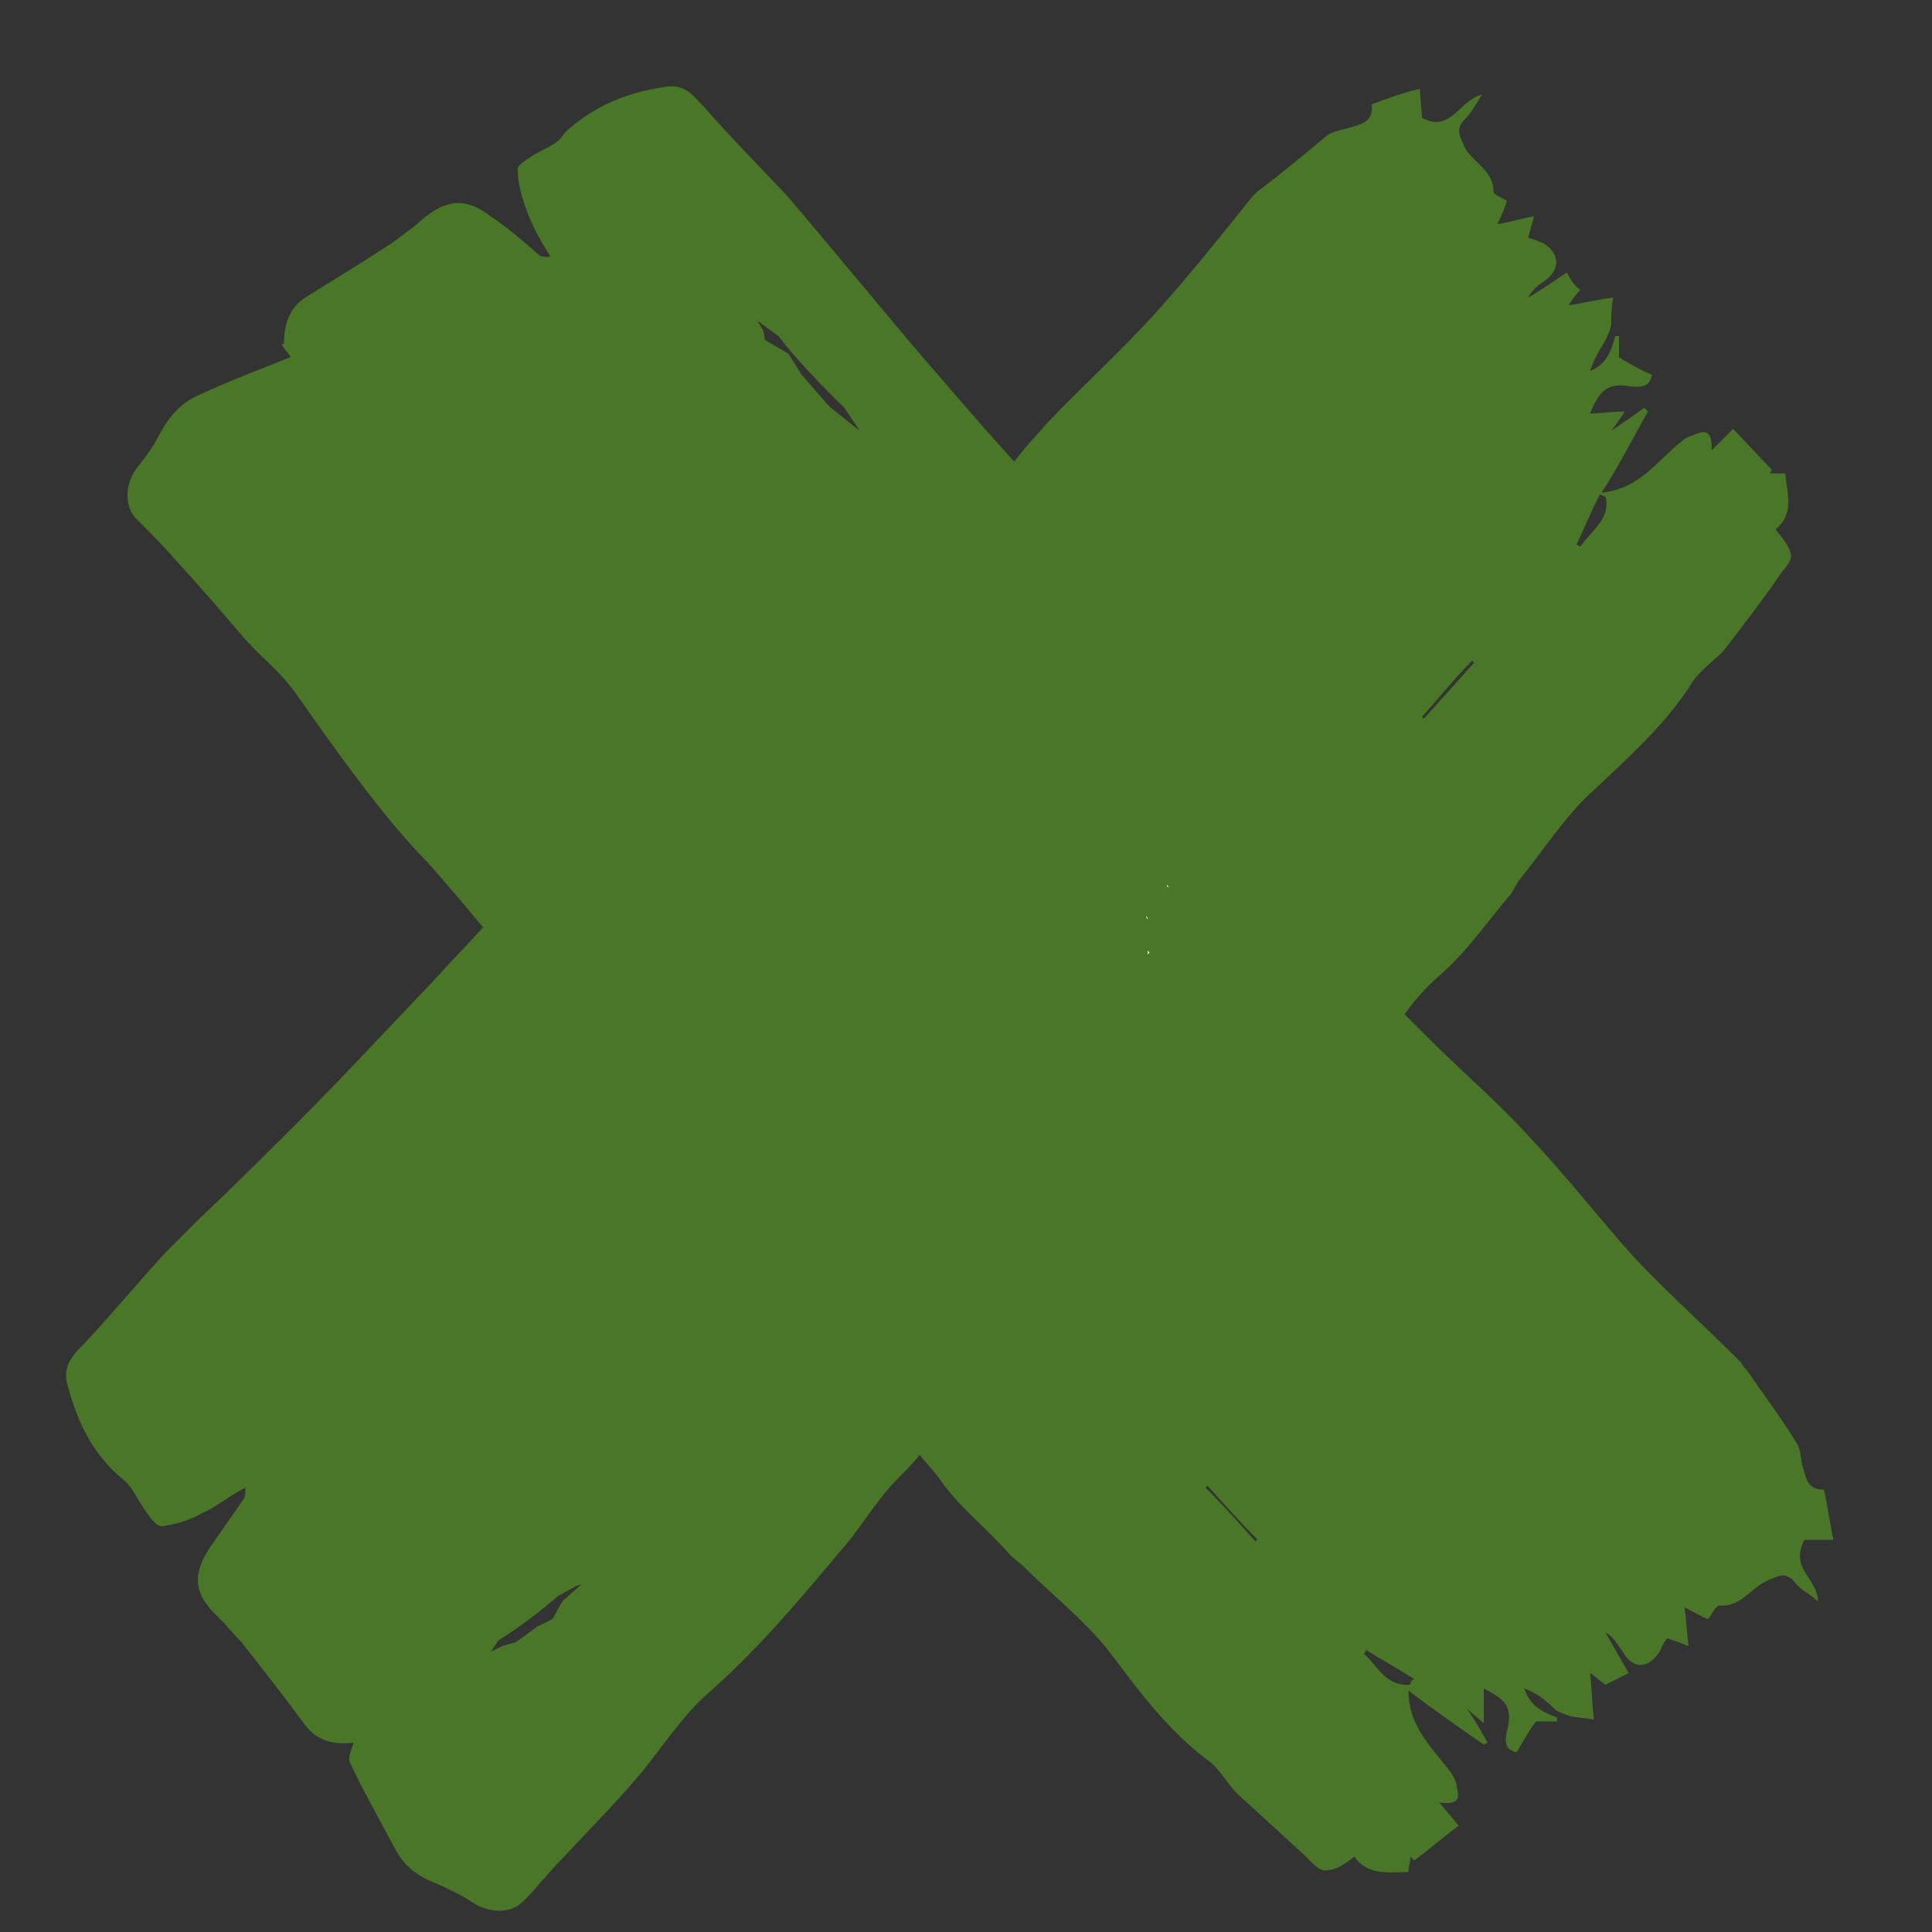 <?xml version="1.0" encoding="utf-8"?>
<!-- Generator: Adobe Illustrator 19.0.0, SVG Export Plug-In . SVG Version: 6.00 Build 0)  -->
<svg version="1.2" baseProfile="tiny" id="Livello_1"
	 xmlns="http://www.w3.org/2000/svg" xmlns:xlink="http://www.w3.org/1999/xlink" x="0px" y="0px" width="100px" height="100px"
	 viewBox="-4.5 -6.5 100 100" xml:space="preserve">
<rect x="-4.5" y="-6.5" width="100" height="100" fill="#333333" stroke="none"/>
<g>
	<path fill="#4A7628" d="M88.9,73.2c0.4,0,0.9,0,1.5,0c-0.2-0.9-0.3-1.8-0.5-2.6c-0.9,0-0.9-0.6-1.1-1.2c-0.1-0.4-0.1-0.9-0.3-1.2
		c-0.8-1.3-1.7-2.5-2.6-3.8c-0.1-0.1-0.2-0.2-0.3-0.4c-1.8-1.8-3.7-3.5-5.5-5.4c-1.8-2-3.5-4.2-5.3-6.1c-1.7-1.9-3.6-3.5-5.4-5.3
		c-0.4-0.4-0.8-0.8-1.2-1.2c0.5-0.7,1.1-1.4,1.8-2c1.4-1.2,2.4-2.7,3.6-4.1c0.2-0.2,0.3-0.5,0.5-0.8c1.3-1.6,2.5-3.5,4-4.8
		c1.8-1.7,3.7-3.4,5-5.5c0.4-0.6,1.1-1.1,1.6-1.6c1-1.3,2-2.6,2.9-3.9c0.2-0.3,0.7-0.8,0.6-1.1c-0.1-0.5-0.5-0.9-0.8-1.3
		c1-0.8,0.6-1.9,0.5-2.9c-0.3,0-0.6,0-0.8,0c0,0,0.1-0.1,0.1-0.2c-0.7-0.7-1.3-1.4-2-2.1c-0.3,0.3-0.7,0.7-1.1,1.1
		c0-0.9-0.2-1.1-0.9-0.8c-0.2,0.1-0.4,0.1-0.6,0.3c-1.3,1-2.2,2.5-4.2,2.7c0.9-1.4,1.6-2.8,2.4-4.2c0,0-0.1-0.1-0.2-0.2
		c-0.5,0.4-1,0.7-1.7,1.2c0.3-0.4,0.5-0.7,0.7-1c-0.7,0-1.2,0.1-1.8,0.1c0.5-1.2,0.9-1.6,2.1-1.4c0.9,0.1,1-0.2,1.1-0.6
		c-0.7-0.3-1.2-0.6-1.7-0.9c0-0.4,0-0.7,0-1.1c-0.1,0-0.1,0-0.2,0c-0.2,0.8-0.5,1.5-1.3,1.8c0.2-0.6,0.5-1.1,0.8-1.6
		c0.1-0.2,0.3-0.6,0.3-0.9c0-0.4,0-0.8,0.1-1.3c-0.8,0.1-1.6,0.3-2.3,0.4c0.1-0.2,0.4-0.6,0.6-0.8C77,8.3,76.8,8,76.6,7.6
		c-0.6,0.4-1.3,0.9-2,1.3c0.2-0.4,0.6-0.7,0.9-0.9c0.8-0.6,0.7-1.4-0.1-1.9c-0.2-0.1-0.5-0.2-0.8-0.3c0.1-0.4,0.2-0.7,0.3-1.1
		c-0.7,0.1-1.2,0.3-1.9,0.4c0.3-0.6,0.4-0.9,0.5-1.2c-0.3-0.2-0.7-0.3-0.7-0.5c0-1.1-1.1-1.5-1.5-2.3c-0.2-0.5-0.5-0.9,0-1.4
		c0.3-0.3,0.6-0.8,0.9-1.3c-1.2,0.3-1.6,2-3.1,1.2c0-0.4-0.1-0.9-0.1-1.5c-0.9,0.2-1.7,0.5-2.5,0.8c0.1,0.9-0.5,1-1.1,1.2
		c-0.4,0.1-0.9,0.2-1.2,0.4c-1.2,1-2.4,2-3.6,2.9c-0.1,0.1-0.2,0.2-0.3,0.3c-1.6,2-3.2,4-4.9,5.9c-1.8,2-3.8,3.8-5.7,5.8
		c-0.6,0.7-1.2,1.3-1.7,2c-1.9-2.1-3.7-4.2-5.5-6.3c-1.5-1.8-3-3.6-4.6-5.5c-0.5-0.6-1.1-1.3-1.6-1.9c-1.4-1.5-2.9-3-4.3-4.6
		c-0.6-0.6-1-1.3-2.1-1.1c-2,0.3-3.7,1-5.2,2.4C24.4,1,23.6,1.2,23,1.6c-0.3,0.2-0.8,0.5-0.7,0.7c0,0.7,0.2,1.4,0.5,2.2
		c0.3,0.8,0.7,1.5,1.2,2.3c-0.3,0-0.5,0-0.6-0.1c-0.8-0.7-1.6-1.4-2.5-2c-1.3-1-2.3-0.9-3.6,0.2c-0.4,0.4-0.9,0.7-1.4,1.1
		c-1.5,1-3,1.9-4.6,2.9c-0.9,0.6-1.1,1.5-1.1,2.4c-0.4-0.1,0.5,0.7,0.3,0.7c-1.5,0.6-3.1,1.2-4.6,1.9c-1,0.4-1.6,1.1-2.1,2
		c-0.3,0.6-0.7,1.2-1.2,1.8c-0.6,0.8-0.7,1.9-0.1,2.6C3.2,21,4,21.8,4.6,22.5c1.2,1.3,2.4,2.7,3.6,4.1c1.3,1.4,1.8,1.6,2.9,3.2
		c1.9,2.7,4.1,5.8,6.3,8.1c0.4,0.4,1.7,1.9,3.1,3.6c-0.8,0.9-1.7,1.8-2.5,2.7c-2.3,2.4-4.6,4.9-7,7.3c-1.7,1.7-3.4,3.4-5.1,5
		c-0.6,0.6-1.2,1.2-1.8,1.8c-1.4,1.5-2.7,3.1-4.2,4.7c-0.6,0.6-1.2,1.2-0.9,2.2c0.5,1.9,1.3,3.6,2.9,4.9c0.5,0.4,0.8,1.2,1.2,1.7
		c0.2,0.3,0.5,0.7,0.8,0.7c0.7-0.1,1.4-0.3,2.1-0.7c0.7-0.3,1.4-0.9,2.2-1.3c0,0.3,0,0.5-0.1,0.6c-0.6,0.9-1.2,1.7-1.8,2.6
		c-0.9,1.4-0.7,2.4,0.5,3.5c0.4,0.4,0.8,0.9,1.2,1.3c1.1,1.4,2.2,2.8,3.3,4.3c0.7,0.9,1.6,1,2.5,0.9c-0.1,0.4-0.3,0.7-0.2,1
		c0.7,1.5,1.5,2.9,2.3,4.4c0.5,1,1.2,1.5,2.2,1.9c0.7,0.3,1.3,0.6,1.9,1c0.8,0.5,1.9,0.6,2.6-0.1s1.3-1.5,2.1-2.3
		c1.2-1.3,2.5-2.6,3.7-4c1.3-1.5,2.3-3.2,3.8-4.5c2.5-2.2,4.6-4.7,6.7-7.2c1.1-1.2,1.9-2.7,3.1-3.9c0.4-0.4,0.8-0.8,1.1-1.2
		c0.3,0.4,0.7,0.8,1,1.2c1,1.5,2.5,2.6,3.7,4c0.2,0.2,0.5,0.4,0.7,0.6c1.5,1.5,3.2,2.8,4.5,4.5c1.5,2,3,4,5,5.5
		c0.6,0.4,1,1.2,1.5,1.7c1.2,1.1,2.4,2.2,3.6,3.3c0.3,0.3,0.7,0.8,1.1,0.7c0.5,0,1-0.4,1.4-0.7c0.7,1,1.8,0.8,2.8,0.8
		c0-0.3,0.1-0.5,0.1-0.8c0,0,0.1,0.1,0.2,0.2c0.8-0.6,1.5-1.2,2.3-1.8c-0.3-0.4-0.6-0.7-1-1.2c0.9,0.1,1.1-0.1,0.9-0.8
		c0-0.2-0.1-0.4-0.2-0.6c-0.9-1.3-2.3-2.4-2.3-4.4c1.3,1,2.6,1.9,3.9,2.8c0.1,0,0.1-0.1,0.2-0.1c-0.3-0.5-0.6-1.1-1.1-1.8
		c0.4,0.4,0.7,0.6,0.9,0.8c0-0.7,0-1.2,0-1.8c1.2,0.6,1.5,1,1.2,2.2c-0.2,0.8,0.1,1,0.5,1.1c0.4-0.7,0.7-1.2,1-1.6
		c0.4,0,0.7,0,1.1,0c0-0.1,0-0.1,0-0.2c-0.8-0.3-1.4-0.6-1.7-1.5c0.6,0.2,1.1,0.6,1.5,1c0.2,0.2,0.5,0.3,0.8,0.4
		c0.3,0.1,0.7,0.1,1.3,0.2c-0.1-0.8-0.1-1.6-0.2-2.4c0.2,0.1,0.5,0.4,0.8,0.6c0.4-0.2,0.8-0.4,1.2-0.6c-0.4-0.7-0.8-1.4-1.2-2.1
		c0.4,0.2,0.6,0.6,0.9,1c0.5,0.9,1.3,0.9,1.9,0c0.1-0.2,0.2-0.5,0.4-0.7c0.3,0.1,0.6,0.2,1.1,0.4c-0.1-0.7-0.1-1.2-0.2-2
		c0.6,0.3,0.9,0.5,1.2,0.6c0.2-0.2,0.4-0.7,0.6-0.7c1.1,0.1,1.6-0.9,2.5-1.3c0.5-0.2,0.9-0.5,1.4,0.1c0.3,0.4,0.8,0.6,1.2,1
		C89.6,75.2,88.1,74.7,88.9,73.2 M78.3,19.1c0.1,0,0.2,0.1,0.3,0.1c0.3,1.2-0.8,1.8-1.3,2.6c0,0-0.1-0.1-0.2-0.1
		C77.5,20.8,77.9,19.9,78.3,19.1 M71.7,27.7c0,0,0.1,0.1,0.1,0.1c-0.9,1-1.7,1.9-2.6,2.9c0,0-0.1-0.1-0.1-0.1
		C70,29.6,70.8,28.6,71.7,27.7 M24.7,76.3l-0.1,0.1l-0.5,0.9l-0.8,0.4l-1.1,0.8l-0.7,0.2L20.9,79l0.4-0.6c1.5-0.9,3.1-2.3,3.1-2.3
		l0.9-0.5l0.3-0.1L24.7,76.3z M38.5,14.6l-0.2-0.2L37,12.9l-0.7-1.1l-1.2-0.7L35,10.6l-0.3-0.5l1.1,0.8c1.2,1.6,3.4,3.7,3.4,3.7
		l0.6,0.9l0.2,0.3L38.5,14.6z M60.5,73.3c-0.9-1-1.7-1.9-2.6-2.8c0,0,0.1-0.1,0.1-0.1c0.9,1,1.7,1.9,2.6,2.8
		C60.6,73.2,60.5,73.2,60.5,73.3 M68.5,80.7c-1.3,0.1-1.7-1-2.4-1.6c0,0,0.1-0.1,0.1-0.2c0.8,0.5,1.7,1,2.5,1.5
		C68.5,80.5,68.5,80.6,68.5,80.7"/>
	<polygon fill="#FFFFFF" points="54.8,40.8 54.8,40.9 54.8,40.8 	"/>
	<polygon fill="#FFFFFF" points="54.9,42.7 54.9,42.9 54.9,42.9 55,42.8 	"/>
	<polygon fill="#FFFFFF" points="51.7,37.2 51.7,37.2 51.7,37.2 	"/>
	<rect x="56.5" y="35.1" fill="#FFFFFF" width="0" height="0"/>
	<rect x="55.7" y="35.1" fill="#FFFFFF" width="0" height="0"/>
	<polygon fill="#FFFFFF" points="54.8,41.1 54.8,41.1 54.9,41.1 54.9,41.1 54.9,41 54.9,41 54.8,40.9 54.8,40.9 54.9,41.1 	"/>
	<path fill="#FFFFFF" d="M54.8,40.9L54.8,40.9L54.8,40.9z"/>
	<polygon fill="#FFFFFF" points="56,39.4 55.9,39.3 55.9,39.3 55.9,39.3 55.9,39.4 	"/>
</g>
</svg>
